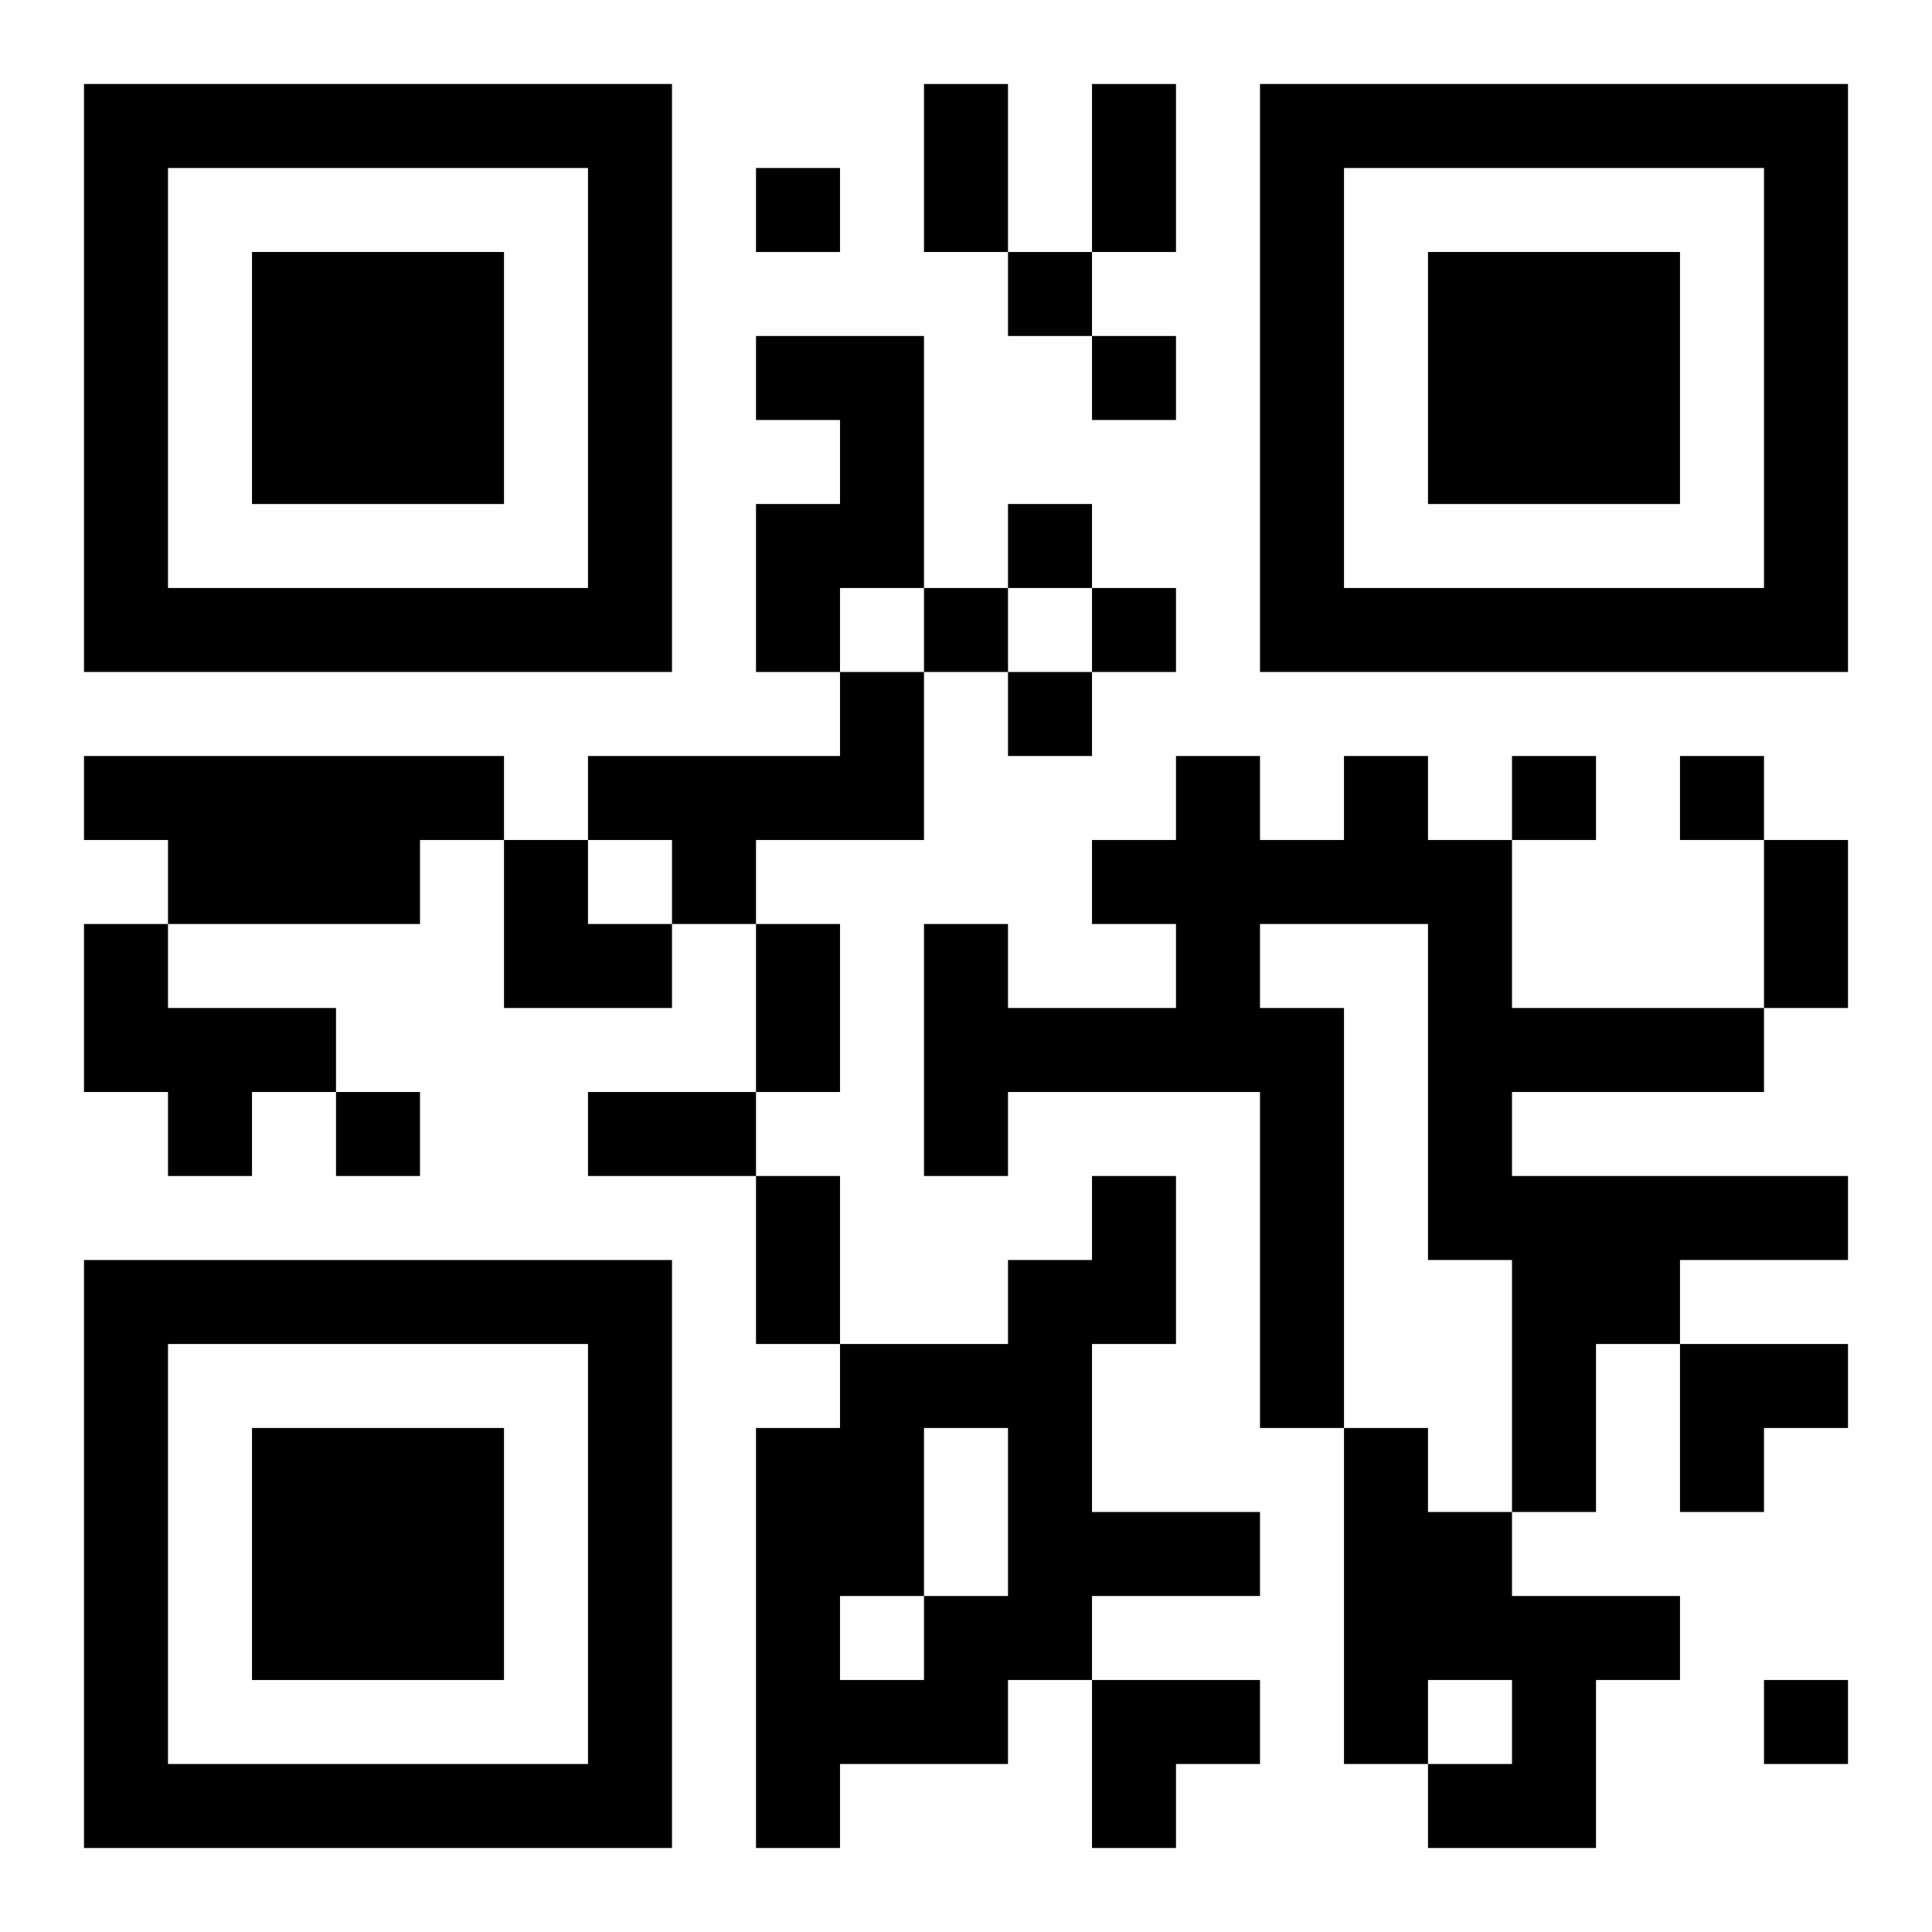 <?xml version="1.0" encoding="UTF-8"?>
<svg width="250" height="250" baseProfile="full" version="1.1" viewBox="-1 -1 23 23" xmlns="http://www.w3.org/2000/svg" xmlns:xlink="http://www.w3.org/1999/xlink"><symbol id="a"><path d="m0 7v7h7v-7h-7zm1 1h5v5h-5v-5zm1 1v3h3v-3h-3z"/></symbol><use y="-7" xlink:href="#a"/><use y="7" xlink:href="#a"/><use x="14" y="-7" xlink:href="#a"/><path d="m8 3h2v3h-1v1h-1v-2h1v-1h-1v-1m1 4h1v2h-2v1h-1v-1h-1v-1h3v-1m-9 1h5v1h-1v1h-3v-1h-1v-1m15 0h1v1h1v2h3v1h-3v1h4v1h-2v1h-1v2h-1v-3h-1v-4h-2v1h1v5h-1v-4h-3v1h-1v-3h1v1h2v-1h-1v-1h1v-1h1v1h1v-1m-15 2h1v1h2v1h-1v1h-1v-1h-1v-2m12 3h1v2h-1v2h2v1h-2v1h-1v1h-2v1h-1v-5h1v-1h2v-1h1v-1m-2 3v2h1v-2h-1m-1 2v1h1v-1h-1m6-2h1v1h1v1h2v1h-1v2h-2v-1h1v-1h-1v1h-1v-4m-7-15v1h1v-1h-1m3 1v1h1v-1h-1m1 1v1h1v-1h-1m-1 2v1h1v-1h-1m-1 1v1h1v-1h-1m2 0v1h1v-1h-1m-1 1v1h1v-1h-1m6 1v1h1v-1h-1m2 0v1h1v-1h-1m-16 4v1h1v-1h-1m17 7v1h1v-1h-1m-10-19h1v2h-1v-2m2 0h1v2h-1v-2m8 9h1v2h-1v-2m-12 1h1v2h-1v-2m-2 2h2v1h-2v-1m2 1h1v2h-1v-2m-3-4h1v1h1v1h-2zm14 6h2v1h-1v1h-1zm-7 4h2v1h-1v1h-1z"/></svg>
